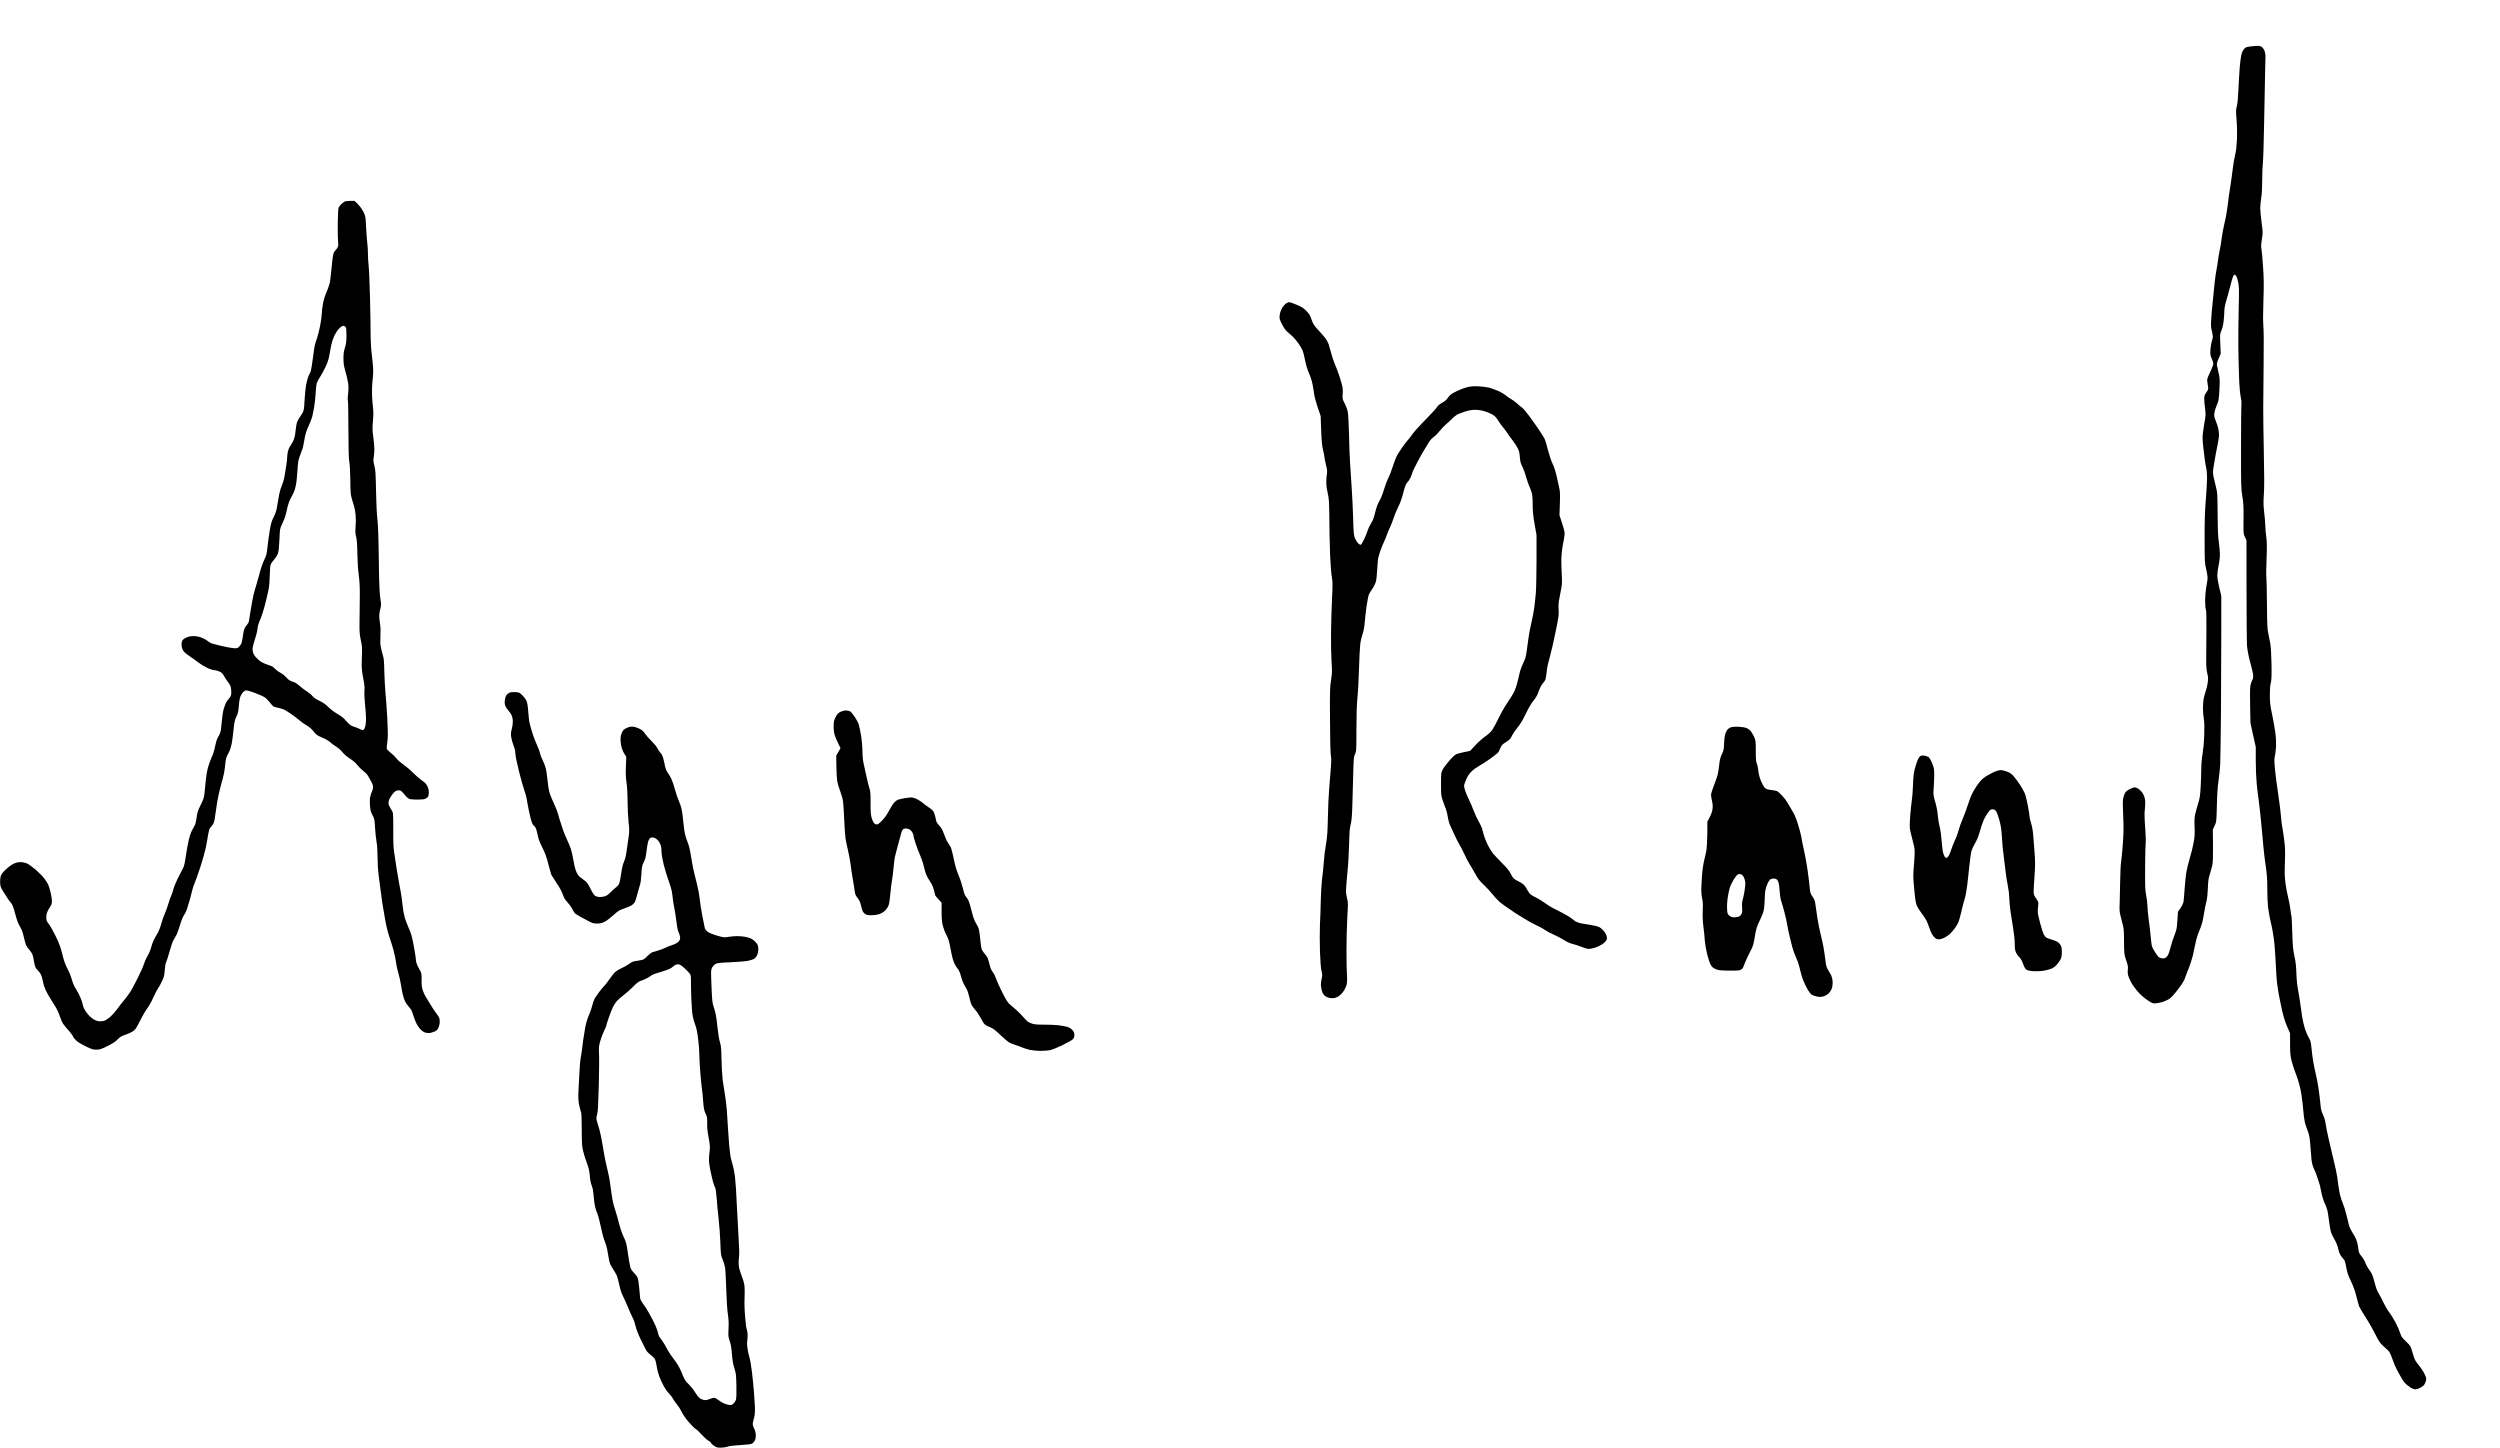 <?xml version="1.0" standalone="no"?>
<!DOCTYPE svg PUBLIC "-//W3C//DTD SVG 20010904//EN"
 "http://www.w3.org/TR/2001/REC-SVG-20010904/DTD/svg10.dtd">
<svg version="1.0" xmlns="http://www.w3.org/2000/svg"
 width="468pt" height="271pt" viewBox="0 0 468 271"
 preserveAspectRatio="xMidYMid meet">
<g transform="translate(0,271) scale(0.012,-0.012)"
fill="#000000" stroke="none">
<path d="M35120 21861 c-36 -4 -75 -12 -87 -19 -11 -6 -30 -26 -41 -44 -11
-18 -24 -55 -30 -83 -6 -27 -15 -108 -22 -180 -6 -71 -15 -224 -20 -340 -6
-136 -15 -231 -26 -270 -14 -53 -15 -77 -4 -207 8 -89 10 -207 7 -300 -4 -84
-13 -182 -22 -218 -8 -36 -20 -90 -25 -120 -6 -30 -19 -127 -30 -215 -11 -88
-27 -196 -35 -240 -8 -44 -22 -145 -30 -225 -9 -80 -31 -210 -51 -289 -19 -80
-39 -188 -45 -240 -6 -53 -19 -135 -30 -183 -11 -48 -24 -126 -29 -172 -6 -47
-17 -114 -24 -148 -8 -35 -22 -137 -31 -228 -8 -91 -22 -226 -30 -300 -8 -74
-17 -184 -21 -245 -5 -85 -3 -124 10 -171 9 -34 16 -75 16 -92 0 -16 -7 -49
-16 -73 -8 -24 -18 -81 -21 -127 -5 -75 -4 -88 22 -148 26 -61 27 -68 15 -107
-7 -23 -31 -78 -52 -122 -34 -69 -39 -86 -34 -125 3 -25 9 -62 12 -83 5 -33 2
-45 -27 -85 -28 -38 -33 -55 -33 -101 0 -31 6 -99 13 -151 12 -90 12 -102 -13
-240 -14 -79 -26 -175 -26 -212 0 -37 6 -116 14 -175 8 -59 18 -137 21 -173 4
-36 13 -90 21 -121 8 -31 14 -104 14 -162 0 -58 -9 -210 -19 -339 -15 -179
-20 -319 -19 -608 0 -362 1 -379 25 -480 17 -71 23 -121 20 -155 -3 -27 -12
-86 -21 -130 -8 -44 -15 -133 -16 -197 0 -67 5 -129 12 -145 8 -20 10 -120 8
-348 -2 -176 -3 -378 -3 -450 0 -90 5 -151 17 -198 14 -55 15 -80 7 -140 -6
-39 -17 -92 -26 -117 -9 -25 -23 -76 -33 -115 -10 -44 -16 -108 -16 -171 1
-55 7 -131 14 -169 9 -50 11 -119 6 -249 -3 -105 -15 -229 -26 -295 -13 -72
-20 -160 -20 -240 0 -69 -5 -196 -10 -281 -7 -128 -14 -172 -40 -255 -17 -55
-38 -131 -46 -169 -11 -52 -13 -103 -8 -195 4 -102 2 -148 -15 -241 -11 -63
-38 -174 -61 -247 -22 -72 -47 -175 -55 -229 -8 -53 -19 -165 -25 -248 -5 -83
-13 -170 -16 -193 -3 -25 -21 -65 -46 -103 l-42 -62 -9 -136 c-8 -125 -12
-145 -47 -233 -21 -53 -48 -137 -60 -186 -11 -49 -30 -103 -40 -121 -11 -18
-31 -38 -45 -44 -17 -8 -37 -8 -63 -2 -31 7 -45 21 -84 79 -26 39 -52 86 -58
105 -5 20 -14 92 -20 160 -6 69 -20 188 -31 264 -10 77 -19 170 -19 206 0 37
-9 109 -19 161 -17 84 -19 134 -17 460 2 201 6 370 9 376 4 6 0 106 -8 223
-12 163 -13 233 -4 300 7 63 7 105 0 147 -6 33 -23 75 -39 98 -15 22 -43 50
-61 62 -19 13 -46 23 -61 23 -15 0 -51 -13 -81 -29 -36 -19 -59 -40 -72 -64
-10 -19 -22 -59 -27 -88 -5 -33 -5 -138 2 -270 8 -179 7 -253 -6 -435 -9 -120
-21 -246 -27 -279 -6 -33 -12 -161 -14 -285 -2 -124 -5 -283 -8 -355 -5 -125
-5 -134 30 -265 36 -132 37 -139 38 -335 2 -197 2 -201 34 -294 27 -79 31
-103 25 -147 -4 -32 -1 -67 6 -91 7 -21 26 -65 42 -98 17 -33 60 -95 97 -139
41 -49 97 -100 150 -137 70 -49 92 -59 125 -59 23 0 72 8 109 19 38 10 91 34
118 52 33 22 80 74 138 151 58 76 95 135 106 170 10 29 36 100 60 158 23 58
51 146 63 195 12 50 30 136 41 192 11 57 36 139 55 183 19 43 42 105 50 137 8
32 22 103 31 158 8 55 24 134 35 175 12 48 20 123 23 210 4 109 9 151 30 215
14 44 31 107 39 140 9 43 12 131 11 308 l-3 248 29 63 c28 62 28 65 34 312 4
171 12 293 26 389 11 77 23 190 26 250 3 61 8 423 12 805 3 382 5 950 5 1261
l0 567 -31 127 c-19 78 -31 152 -31 193 0 37 9 105 20 152 11 48 20 122 20
171 0 47 -7 132 -16 190 -12 77 -17 191 -19 439 -2 300 -4 343 -22 410 -11 41
-28 113 -38 160 -16 80 -16 91 0 190 9 58 23 139 31 180 8 41 24 125 36 185
17 96 18 119 8 184 -6 40 -25 105 -42 144 -26 61 -29 79 -24 126 4 29 21 86
38 125 30 67 32 81 41 244 7 157 6 180 -12 255 -11 45 -23 98 -26 118 -5 29 0
52 26 110 l32 74 -6 153 c-7 149 -6 155 19 215 16 38 29 96 34 152 5 50 10
117 10 150 0 38 11 96 29 155 16 52 44 154 62 225 18 72 38 142 46 158 7 15
18 27 23 27 5 0 17 -11 25 -24 9 -13 23 -57 31 -97 14 -64 15 -119 8 -399 -5
-179 -7 -449 -6 -600 2 -151 7 -374 12 -495 5 -139 15 -246 25 -290 9 -38 14
-86 11 -106 -3 -19 -6 -323 -6 -675 -1 -605 0 -646 20 -769 18 -110 21 -165
19 -360 -2 -226 -2 -231 22 -280 l24 -50 1 -795 c0 -437 4 -824 8 -860 4 -36
14 -99 23 -140 8 -41 28 -121 44 -176 16 -56 29 -122 29 -146 0 -24 -4 -48 -9
-53 -5 -6 -16 -34 -26 -63 -15 -47 -17 -88 -13 -335 l5 -282 41 -187 42 -188
0 -215 c0 -121 7 -280 15 -363 8 -81 22 -192 30 -247 8 -55 19 -149 25 -210 6
-60 17 -175 25 -255 8 -80 19 -203 25 -275 6 -71 22 -204 36 -295 19 -129 24
-206 24 -355 0 -105 5 -229 11 -275 5 -47 19 -127 29 -180 11 -52 24 -111 29
-130 6 -19 19 -100 31 -180 12 -81 25 -242 30 -365 5 -121 14 -265 20 -320 6
-55 20 -147 31 -205 12 -58 27 -135 35 -172 7 -37 23 -105 35 -150 11 -46 39
-126 62 -178 l42 -95 0 -170 c1 -140 5 -185 23 -258 12 -49 42 -139 66 -202
25 -62 56 -164 70 -226 14 -63 30 -168 36 -234 6 -66 15 -160 21 -209 5 -49
19 -114 31 -145 11 -31 29 -81 40 -111 12 -35 23 -103 29 -190 5 -74 14 -174
18 -222 7 -64 18 -105 44 -160 19 -40 40 -93 46 -118 7 -25 19 -59 26 -77 8
-17 24 -82 35 -145 14 -71 34 -139 55 -183 18 -38 38 -92 44 -120 6 -27 17
-105 26 -172 8 -68 22 -143 30 -167 8 -24 31 -70 50 -102 20 -33 42 -81 50
-109 8 -27 19 -69 25 -93 6 -24 26 -60 44 -80 18 -20 38 -46 44 -57 5 -11 17
-62 26 -114 13 -72 29 -118 71 -205 37 -77 63 -149 85 -236 17 -69 36 -138 42
-155 7 -16 40 -73 73 -125 34 -52 88 -142 120 -199 32 -58 74 -136 93 -175 21
-42 53 -86 80 -110 25 -23 62 -57 82 -76 29 -27 44 -58 73 -142 20 -58 50
-130 67 -159 17 -28 44 -78 61 -111 16 -32 45 -76 65 -98 19 -21 57 -52 83
-69 28 -18 61 -31 80 -31 17 0 48 9 69 20 20 11 45 26 54 33 10 8 25 30 33 50
8 20 15 47 15 60 0 13 -13 50 -30 83 -16 32 -48 82 -71 109 -23 28 -52 67 -65
87 -13 20 -36 81 -50 135 -27 97 -28 99 -99 168 -64 61 -75 78 -93 135 -11 36
-44 111 -73 165 -29 55 -74 127 -100 161 -26 33 -64 98 -85 144 -20 47 -53
108 -72 138 -25 38 -44 86 -64 165 -16 61 -37 129 -49 150 -11 22 -33 56 -49
76 -16 20 -38 62 -50 94 -12 32 -39 78 -60 102 -22 25 -41 60 -44 78 -3 17 -8
55 -12 82 -3 28 -16 75 -28 106 -13 30 -40 79 -60 108 -20 30 -42 77 -50 105
-7 28 -26 103 -41 166 -15 63 -40 143 -55 177 -15 34 -35 93 -44 131 -9 39
-21 103 -26 144 -6 40 -15 106 -20 146 -5 41 -28 146 -50 235 -21 89 -58 243
-80 341 -23 98 -45 211 -50 250 -5 44 -21 98 -41 140 -27 57 -34 88 -41 175
-5 58 -18 165 -29 236 -10 72 -30 175 -44 230 -13 55 -31 141 -39 190 -8 50
-20 142 -26 205 -10 98 -16 122 -40 160 -15 25 -42 85 -59 133 -16 49 -37 135
-46 190 -8 56 -22 152 -30 212 -8 61 -24 157 -35 215 -13 64 -23 165 -26 260
-4 115 -12 185 -31 270 -22 98 -26 151 -33 361 -4 135 -9 250 -12 255 -4 5
-11 54 -17 109 -7 55 -23 141 -36 190 -13 50 -31 146 -40 214 -14 101 -16 162
-10 335 6 183 4 232 -14 368 -11 86 -25 177 -31 201 -5 24 -12 88 -16 143 -3
54 -24 216 -45 359 -22 143 -45 322 -51 397 -10 111 -9 148 1 190 7 29 15 96
18 148 2 54 -2 145 -11 210 -8 63 -30 192 -50 285 -31 147 -36 189 -36 305 0
88 5 155 15 190 11 43 14 106 11 295 -3 155 -10 270 -20 325 -8 47 -22 117
-31 155 -14 57 -17 137 -20 440 -1 204 -6 395 -9 425 -4 30 -3 164 3 297 7
193 6 262 -5 340 -7 54 -14 127 -14 163 0 36 -7 130 -17 209 -14 121 -15 170
-6 295 7 105 7 307 -1 661 -6 281 -10 591 -9 690 0 99 3 405 6 680 4 295 2
539 -4 595 -6 62 -6 200 1 395 8 243 7 344 -6 529 -8 126 -19 250 -25 275 -8
35 -6 70 7 152 16 102 16 110 -5 265 -11 87 -21 186 -21 219 0 33 7 105 16
160 10 64 15 167 15 284 0 101 5 218 10 260 6 42 15 328 20 636 5 308 12 655
15 770 3 116 6 234 6 262 0 34 -8 69 -21 96 -12 24 -33 49 -47 55 -14 7 -39
11 -57 10 -18 0 -61 -4 -97 -7z"/>
<path d="M5375 19438 c-11 -6 -33 -22 -48 -37 -16 -14 -35 -37 -42 -51 -9 -18
-14 -90 -16 -255 -1 -127 1 -255 5 -286 6 -42 4 -63 -7 -85 -8 -16 -24 -37
-36 -48 -11 -10 -25 -32 -30 -50 -6 -17 -17 -105 -26 -196 -8 -91 -20 -196
-26 -235 -6 -38 -29 -109 -51 -158 -23 -52 -47 -127 -59 -187 -10 -56 -19
-126 -19 -158 0 -31 -12 -118 -26 -192 -15 -74 -37 -163 -50 -197 -13 -35 -28
-82 -33 -105 -6 -24 -19 -115 -30 -203 -12 -88 -25 -175 -31 -193 -5 -19 -13
-39 -18 -45 -5 -7 -16 -31 -25 -55 -9 -23 -24 -82 -33 -130 -8 -48 -19 -154
-23 -237 -6 -127 -11 -156 -30 -190 -12 -22 -35 -58 -51 -80 -15 -22 -33 -56
-39 -76 -6 -20 -15 -80 -21 -134 -7 -69 -18 -114 -35 -149 -14 -28 -36 -66
-49 -84 -14 -18 -29 -55 -35 -83 -6 -27 -11 -69 -11 -93 0 -24 -5 -68 -10 -97
-6 -30 -17 -100 -25 -157 -9 -65 -25 -127 -44 -170 -16 -37 -36 -103 -45 -147
-8 -44 -22 -125 -31 -180 -12 -76 -25 -118 -55 -177 -34 -65 -43 -99 -64 -225
-13 -81 -29 -197 -35 -258 -10 -96 -16 -120 -51 -190 -24 -50 -54 -139 -80
-240 -23 -88 -51 -185 -62 -215 -11 -30 -31 -116 -44 -190 -13 -74 -29 -166
-35 -205 -5 -38 -12 -83 -15 -100 -2 -16 -19 -47 -37 -68 -23 -24 -38 -55 -45
-90 -6 -28 -14 -74 -17 -102 -4 -27 -11 -64 -16 -81 -5 -17 -23 -43 -39 -59
-28 -27 -32 -28 -97 -22 -37 4 -124 20 -193 37 -69 16 -135 35 -148 40 -13 6
-40 23 -60 39 -20 16 -63 38 -95 50 -36 13 -81 21 -120 21 -44 0 -77 -7 -113
-24 -36 -17 -54 -32 -64 -55 -8 -20 -10 -49 -6 -78 3 -27 17 -61 32 -81 15
-19 59 -55 98 -80 39 -25 94 -65 123 -88 28 -23 88 -60 133 -83 45 -23 96 -41
114 -41 17 -1 48 -7 69 -14 21 -8 48 -22 59 -33 11 -10 29 -36 40 -57 11 -22
37 -61 58 -88 30 -37 40 -60 45 -103 4 -30 4 -70 1 -88 -3 -18 -19 -47 -35
-63 -15 -16 -35 -42 -43 -59 -9 -16 -25 -61 -37 -98 -13 -42 -25 -124 -32
-210 -7 -96 -16 -153 -28 -177 -10 -19 -27 -53 -39 -75 -12 -22 -28 -79 -37
-126 -8 -48 -30 -119 -50 -162 -19 -43 -46 -115 -59 -162 -14 -47 -30 -140
-36 -207 -6 -68 -15 -159 -20 -203 -8 -65 -19 -99 -60 -180 -41 -82 -52 -115
-61 -184 -5 -46 -17 -100 -25 -120 -8 -20 -28 -56 -43 -81 -16 -26 -39 -89
-54 -150 -14 -58 -35 -172 -47 -255 -16 -114 -27 -162 -47 -200 -14 -27 -50
-96 -78 -152 -29 -56 -60 -132 -69 -169 -9 -36 -25 -83 -35 -103 -10 -20 -29
-72 -41 -115 -12 -44 -37 -114 -55 -155 -19 -42 -46 -120 -61 -174 -15 -56
-41 -120 -60 -150 -18 -28 -44 -74 -57 -102 -13 -27 -32 -80 -41 -117 -10 -38
-35 -96 -56 -130 -20 -35 -45 -89 -54 -121 -9 -32 -50 -126 -91 -208 -41 -82
-92 -180 -115 -217 -22 -37 -67 -98 -100 -137 -33 -38 -85 -105 -115 -147 -31
-42 -77 -94 -103 -116 -26 -22 -61 -47 -79 -56 -18 -9 -53 -16 -79 -16 -31 0
-62 9 -95 27 -27 14 -70 50 -94 79 -25 29 -54 72 -65 96 -11 24 -20 51 -20 61
0 10 -13 52 -30 95 -16 43 -49 107 -73 143 -28 43 -51 95 -66 150 -12 46 -43
122 -68 169 -34 63 -54 120 -80 225 -28 114 -48 167 -105 285 -39 80 -86 162
-104 184 -18 21 -36 51 -39 68 -4 16 -4 51 0 79 5 33 20 69 46 108 32 48 39
67 39 107 0 27 -9 86 -20 131 -11 46 -26 99 -35 119 -8 20 -35 64 -61 99 -25
34 -87 97 -136 140 -50 43 -112 87 -137 98 -28 13 -67 21 -101 21 -39 0 -71
-7 -110 -26 -30 -15 -85 -55 -122 -90 -51 -49 -69 -74 -78 -108 -7 -25 -10
-72 -8 -105 3 -49 12 -72 44 -122 21 -34 51 -81 66 -105 15 -24 41 -59 59 -80
25 -29 38 -63 66 -170 25 -96 45 -151 74 -199 28 -46 45 -92 59 -158 12 -51
27 -109 35 -128 8 -20 31 -54 51 -75 20 -22 42 -54 49 -72 7 -17 18 -64 24
-104 6 -41 18 -86 25 -100 8 -15 26 -38 41 -52 15 -14 35 -41 44 -60 10 -19
23 -66 30 -104 6 -38 25 -98 41 -133 16 -35 46 -90 66 -121 20 -31 58 -93 85
-137 27 -44 61 -116 74 -160 14 -44 36 -94 48 -111 12 -17 52 -67 90 -109 37
-43 67 -84 67 -92 0 -7 19 -33 43 -56 27 -27 82 -61 152 -95 95 -47 117 -54
169 -53 51 0 74 7 170 55 81 39 125 68 160 104 39 40 62 54 120 73 39 13 87
34 107 46 20 12 46 35 58 52 12 16 46 80 77 143 31 62 76 139 101 171 25 32
67 107 93 166 26 60 59 124 73 142 14 19 43 70 63 114 33 69 39 92 44 175 4
57 13 107 22 125 9 17 33 91 53 165 20 74 47 153 60 175 13 22 35 60 48 85 13
25 39 95 56 155 18 63 44 127 60 150 16 22 36 63 45 90 8 28 26 86 40 130 13
44 32 114 41 155 9 41 28 100 42 130 14 30 54 142 88 247 35 106 73 241 85
300 12 59 28 147 35 196 8 49 20 97 27 107 7 10 26 34 42 54 22 28 30 52 38
113 5 43 21 147 34 232 14 85 41 208 60 273 19 65 41 151 49 191 7 39 17 108
20 152 4 47 15 95 26 115 10 19 27 53 38 75 11 22 26 74 35 115 8 41 20 129
26 195 6 66 16 138 22 160 5 22 20 60 33 85 15 31 24 72 29 133 3 49 11 109
17 135 5 26 22 62 36 80 14 18 35 38 47 43 16 8 48 0 144 -34 67 -25 140 -57
162 -72 22 -15 58 -52 81 -82 23 -30 49 -58 58 -62 9 -5 43 -14 76 -21 33 -7
74 -19 90 -28 17 -8 62 -37 101 -63 40 -27 101 -72 135 -102 35 -30 90 -69
122 -86 37 -22 72 -53 100 -89 38 -50 52 -60 132 -94 50 -21 105 -53 125 -72
19 -19 60 -49 92 -68 32 -19 74 -56 98 -86 26 -33 71 -72 118 -102 48 -31 91
-67 114 -98 20 -27 62 -69 93 -93 32 -24 64 -57 73 -74 9 -16 31 -55 49 -87
21 -35 33 -69 33 -93 0 -20 -8 -50 -17 -68 -9 -18 -22 -56 -28 -85 -7 -33 -8
-85 -3 -140 6 -70 14 -99 40 -147 30 -56 32 -69 39 -195 4 -74 15 -173 23
-220 10 -53 16 -145 16 -246 0 -89 7 -205 15 -260 8 -54 21 -155 29 -224 9
-69 23 -172 31 -230 9 -58 30 -179 46 -268 17 -93 45 -205 65 -260 19 -54 48
-146 64 -207 16 -60 34 -146 39 -190 5 -44 21 -116 35 -160 13 -44 32 -127 41
-185 8 -58 23 -132 32 -165 8 -33 24 -77 35 -98 10 -21 34 -55 52 -75 18 -20
38 -47 45 -59 6 -13 21 -53 32 -90 12 -38 32 -89 45 -115 13 -26 38 -63 55
-83 18 -20 45 -43 62 -51 16 -9 49 -16 72 -16 24 0 64 10 89 21 37 16 51 29
66 63 11 24 20 65 20 91 0 27 -5 58 -12 70 -6 12 -28 45 -49 73 -21 27 -60 86
-86 131 -26 44 -59 98 -73 119 -14 21 -35 66 -45 99 -15 45 -19 84 -18 160 1
82 -2 106 -17 135 -11 19 -31 58 -45 85 -13 28 -25 64 -25 80 0 17 -11 96 -25
175 -14 80 -32 172 -41 205 -8 33 -32 98 -54 145 -21 47 -48 119 -59 160 -11
42 -25 123 -31 180 -6 58 -17 143 -25 190 -8 47 -21 117 -29 155 -8 39 -26
144 -40 235 -14 91 -31 208 -39 260 -10 65 -14 171 -12 335 1 132 -2 253 -6
268 -4 16 -22 49 -38 74 -20 30 -31 59 -31 82 0 21 12 56 29 86 16 28 43 63
60 80 23 21 41 29 67 29 30 0 43 -7 71 -39 19 -22 45 -52 58 -66 13 -14 38
-29 55 -33 18 -3 73 -6 122 -6 60 0 99 5 118 15 16 8 34 24 40 34 5 11 10 40
10 65 0 27 -9 66 -22 93 -16 34 -38 58 -87 92 -36 25 -97 78 -136 118 -38 40
-106 97 -150 128 -44 30 -94 75 -111 98 -17 23 -56 61 -87 85 -31 24 -60 54
-63 67 -3 13 -1 47 5 75 6 28 11 95 11 148 0 53 -5 180 -10 282 -6 102 -17
262 -26 355 -8 94 -17 251 -19 350 -2 145 -6 193 -23 250 -11 39 -26 96 -32
129 -8 37 -9 98 -5 170 4 73 2 137 -6 186 -7 41 -13 98 -13 125 0 28 7 76 16
108 16 53 16 66 1 165 -9 60 -17 198 -19 317 -2 116 -5 341 -8 500 -2 172 -10
343 -19 420 -9 77 -18 257 -21 442 -5 269 -8 323 -26 392 -16 65 -18 88 -10
131 6 29 10 87 10 128 0 41 -8 127 -17 191 -14 99 -15 135 -5 246 8 89 8 153
1 205 -5 41 -12 127 -15 190 -3 71 0 167 9 250 12 115 12 154 1 260 -7 69 -18
172 -24 230 -5 58 -9 168 -9 245 1 77 -3 322 -9 545 -6 223 -15 446 -21 495
-6 50 -11 135 -11 190 0 55 -5 134 -11 175 -5 41 -13 150 -18 241 -7 159 -8
168 -40 234 -20 41 -55 90 -87 122 l-53 53 -68 0 c-37 0 -77 -6 -88 -12z m16
-1955 c10 -12 14 -48 14 -132 -1 -93 -5 -131 -24 -191 -18 -58 -23 -97 -23
-174 1 -79 7 -118 31 -200 17 -57 36 -137 42 -180 7 -56 7 -103 -1 -167 -6
-50 -7 -95 -3 -102 4 -7 8 -210 8 -452 1 -315 5 -458 14 -505 8 -38 14 -155
16 -285 2 -189 5 -230 23 -290 11 -38 28 -95 37 -125 9 -30 19 -91 23 -135 4
-44 4 -124 -1 -178 -6 -77 -4 -111 9 -160 11 -44 17 -118 19 -262 2 -121 10
-252 21 -330 12 -87 18 -188 17 -305 0 -96 -2 -272 -4 -390 -3 -194 -1 -225
19 -320 21 -95 23 -121 17 -270 -5 -128 -3 -186 9 -260 9 -52 21 -117 26 -145
6 -28 9 -83 5 -125 -3 -44 1 -132 10 -213 8 -77 15 -172 15 -214 0 -41 -5 -94
-11 -118 -6 -25 -18 -50 -25 -56 -12 -9 -26 -6 -67 14 -29 14 -71 31 -95 37
-27 7 -54 24 -75 47 -17 20 -51 55 -73 78 -23 22 -74 58 -114 80 -40 22 -96
65 -128 98 -41 42 -80 69 -139 97 -54 26 -90 51 -108 74 -15 20 -57 54 -93 77
-36 23 -87 61 -112 85 -31 29 -67 51 -105 63 -45 15 -67 30 -98 66 -22 25 -59
55 -83 67 -24 11 -61 37 -81 57 -21 21 -48 43 -60 50 -13 6 -51 20 -85 31 -35
11 -82 35 -105 53 -23 18 -53 47 -67 64 -14 17 -30 42 -36 57 -5 15 -10 46
-10 69 0 23 16 87 35 142 19 55 38 129 41 165 4 44 19 93 44 150 24 53 58 163
90 295 47 190 52 223 56 350 3 77 7 159 10 183 4 32 17 55 54 98 27 31 56 77
65 102 12 33 19 99 24 218 7 169 7 171 43 245 20 41 43 99 51 129 9 30 23 89
31 130 9 41 30 100 46 130 16 30 39 73 50 96 11 23 27 74 35 115 9 41 20 145
25 232 9 143 13 166 44 245 18 48 36 96 39 107 4 11 15 71 26 133 15 85 31
137 65 210 24 53 49 116 55 139 6 23 20 90 30 150 11 59 22 160 25 223 3 63
10 132 16 152 6 20 27 61 46 90 20 29 58 97 84 151 34 68 54 124 65 185 9 48
23 123 31 167 9 44 31 112 49 151 19 39 52 89 75 112 25 26 49 42 64 42 13 0
30 -7 37 -17z"/>
<path d="M20060 17848 c-18 -13 -46 -46 -62 -75 -18 -32 -32 -73 -35 -108 -6
-52 -3 -63 37 -142 29 -56 57 -95 83 -116 21 -18 60 -53 87 -78 26 -25 66 -74
89 -108 24 -35 51 -81 61 -104 10 -23 28 -92 39 -154 14 -71 36 -144 60 -200
22 -48 46 -122 54 -163 9 -41 21 -113 27 -160 6 -47 32 -143 57 -215 l45 -130
8 -225 c7 -171 14 -244 29 -305 12 -44 21 -91 21 -105 0 -14 11 -70 24 -124
21 -82 23 -107 15 -149 -5 -27 -9 -86 -9 -129 0 -49 9 -114 22 -167 18 -73 22
-122 25 -336 2 -137 4 -284 4 -325 0 -41 4 -183 9 -315 6 -133 17 -280 26
-330 14 -80 15 -118 3 -355 -7 -146 -14 -384 -15 -530 -2 -146 2 -342 8 -436
10 -154 9 -183 -8 -290 -17 -107 -19 -168 -16 -614 1 -304 6 -520 13 -560 8
-47 8 -102 0 -200 -6 -74 -17 -218 -26 -320 -8 -102 -18 -304 -20 -450 -4
-197 -10 -297 -25 -390 -11 -69 -23 -141 -25 -160 -3 -19 -10 -93 -15 -165 -6
-71 -17 -182 -26 -245 -8 -63 -17 -214 -20 -335 -2 -121 -8 -292 -13 -380 -4
-88 -4 -272 0 -408 6 -167 14 -268 24 -309 14 -54 15 -67 1 -133 -11 -54 -13
-88 -6 -128 5 -31 15 -68 23 -84 8 -15 23 -35 33 -44 11 -9 36 -22 58 -29 21
-7 58 -10 81 -8 26 3 60 18 87 37 24 17 58 55 76 84 17 29 36 73 41 98 6 28 8
86 3 145 -4 55 -7 227 -7 384 0 157 6 389 13 517 13 215 13 235 -4 290 -10 36
-17 87 -16 133 1 41 11 165 22 275 12 110 23 308 26 440 5 190 9 253 24 305
13 46 20 118 25 250 4 102 10 325 14 495 7 290 9 313 29 355 21 43 22 57 22
395 1 238 6 392 16 480 8 72 19 272 24 445 5 173 14 352 20 396 5 45 22 115
36 155 17 50 28 112 34 189 5 63 18 176 29 250 11 74 26 151 32 170 7 19 25
51 41 72 15 20 40 62 55 94 22 48 27 78 34 193 5 75 11 159 14 187 2 28 21 95
40 148 19 52 45 117 58 143 14 27 32 73 42 103 10 30 32 84 50 120 18 36 42
98 54 139 13 41 45 119 72 173 32 65 59 136 75 206 15 59 34 123 44 143 10 19
26 41 35 49 9 7 26 36 39 64 13 28 26 63 30 79 3 15 42 95 86 178 44 83 89
162 100 177 10 15 36 57 57 94 26 45 53 78 84 100 26 18 70 62 98 98 29 36 73
82 99 104 26 21 68 60 93 86 25 27 64 57 85 68 21 11 76 31 122 46 58 18 105
26 157 26 51 0 98 -8 152 -25 43 -13 98 -37 123 -53 29 -18 58 -50 80 -87 19
-32 54 -81 78 -109 23 -28 55 -70 70 -94 15 -24 50 -73 79 -109 28 -37 64 -91
79 -121 21 -41 29 -75 34 -141 5 -70 13 -98 40 -151 18 -36 44 -105 57 -155
13 -49 35 -112 47 -140 13 -27 31 -74 40 -104 11 -38 16 -95 16 -190 0 -107 7
-173 30 -306 l30 -170 0 -395 c-1 -217 -5 -447 -11 -510 -5 -63 -17 -167 -25
-230 -9 -63 -29 -169 -45 -235 -16 -66 -36 -169 -44 -230 -8 -60 -22 -156 -29
-213 -11 -84 -22 -118 -55 -187 -23 -46 -48 -117 -56 -157 -8 -40 -28 -118
-43 -173 -20 -71 -42 -122 -78 -178 -27 -43 -73 -114 -102 -158 -29 -44 -76
-130 -105 -192 -30 -61 -70 -137 -90 -168 -26 -41 -59 -73 -115 -112 -43 -30
-114 -94 -158 -141 l-79 -86 -90 -19 c-50 -10 -105 -24 -123 -31 -21 -8 -63
-46 -113 -104 -44 -50 -91 -113 -104 -140 -24 -47 -25 -59 -25 -226 0 -168 1
-180 29 -261 16 -46 36 -101 46 -123 9 -21 23 -79 31 -128 8 -50 25 -111 40
-139 14 -28 42 -89 63 -137 21 -48 56 -118 79 -155 23 -38 60 -110 82 -160 23
-51 56 -114 74 -142 18 -27 57 -94 87 -148 43 -81 69 -114 144 -185 50 -48
109 -112 131 -142 23 -30 68 -80 101 -110 32 -30 149 -113 258 -185 110 -71
243 -148 295 -172 52 -23 125 -62 161 -87 36 -24 100 -58 141 -75 41 -17 109
-53 152 -80 52 -33 101 -55 149 -66 40 -10 102 -30 139 -46 36 -16 82 -29 101
-29 19 0 64 9 100 20 36 11 86 35 112 53 26 17 54 44 62 58 11 18 14 37 9 61
-3 20 -22 57 -42 82 -19 25 -53 55 -75 66 -21 11 -84 27 -138 35 -54 8 -123
20 -152 25 -30 6 -69 21 -89 35 -19 13 -48 35 -65 49 -16 13 -70 45 -120 72
-49 26 -119 62 -155 79 -36 18 -96 56 -135 85 -38 29 -102 67 -141 86 -46 21
-81 45 -97 66 -13 18 -34 52 -46 75 -11 23 -36 53 -54 67 -18 14 -51 33 -73
42 -21 9 -52 28 -67 42 -16 15 -40 52 -54 82 -18 39 -56 85 -129 157 -57 57
-122 126 -145 155 -22 29 -58 86 -79 128 -21 42 -47 107 -59 145 -11 39 -25
88 -30 110 -6 22 -28 70 -50 107 -22 36 -58 112 -79 169 -22 57 -54 133 -72
169 -18 36 -43 93 -56 128 -13 34 -24 77 -24 95 0 17 16 66 35 107 24 54 49
89 87 125 30 28 83 65 118 84 36 19 115 70 176 114 62 44 116 89 122 101 6 11
20 43 32 69 18 38 33 54 76 79 30 16 62 42 73 56 10 15 29 47 41 72 13 25 48
74 78 110 39 45 76 109 125 209 40 85 86 164 109 190 22 26 50 66 63 91 12 25
30 69 40 99 10 29 33 70 51 91 18 20 37 47 42 61 5 13 13 56 17 94 3 39 13 99
20 135 8 36 26 105 40 154 14 50 51 209 81 355 50 243 54 273 49 351 -5 58 -2
110 9 165 8 44 22 118 31 165 14 70 15 112 8 235 -4 83 -7 185 -6 228 1 43 7
113 13 155 6 42 18 110 27 150 9 43 13 92 10 117 -4 23 -23 91 -43 151 l-36
109 6 180 c5 136 3 195 -8 240 -7 33 -26 116 -41 185 -18 81 -40 150 -63 195
-20 40 -51 133 -73 216 -20 81 -45 162 -55 180 -9 19 -49 81 -87 139 -39 58
-107 155 -152 215 -45 61 -94 118 -109 128 -15 10 -51 40 -81 67 -30 27 -72
58 -93 69 -20 10 -60 37 -87 60 -27 22 -83 54 -125 71 -42 17 -101 38 -131 46
-30 8 -99 17 -154 20 -72 4 -121 2 -175 -10 -41 -9 -119 -38 -175 -65 -88 -43
-105 -56 -135 -100 -25 -36 -52 -60 -94 -82 -36 -20 -64 -43 -75 -62 -9 -17
-70 -86 -136 -152 -66 -67 -149 -155 -185 -195 -36 -40 -73 -87 -84 -104 -10
-17 -37 -51 -60 -76 -22 -25 -59 -72 -80 -105 -22 -33 -47 -71 -56 -85 -9 -14
-25 -40 -34 -59 -10 -19 -31 -73 -46 -120 -16 -47 -36 -105 -45 -129 -8 -24
-28 -69 -44 -101 -16 -31 -43 -106 -61 -166 -18 -64 -48 -138 -71 -177 -24
-42 -47 -98 -59 -152 -11 -47 -27 -102 -34 -123 -7 -21 -28 -61 -45 -88 -18
-28 -39 -75 -48 -105 -8 -30 -33 -90 -54 -132 -21 -42 -43 -80 -50 -83 -6 -4
-23 5 -39 20 -16 15 -39 50 -51 79 -20 47 -23 74 -30 326 -5 151 -15 372 -24
490 -8 118 -19 285 -24 370 -6 85 -13 283 -16 440 -4 173 -12 311 -20 351 -7
36 -29 95 -49 132 -34 65 -35 70 -30 145 5 60 2 95 -15 157 -11 45 -36 123
-55 175 -19 52 -45 120 -59 150 -13 30 -34 95 -47 144 -12 48 -31 114 -41 145
-11 31 -34 74 -51 96 -17 22 -44 54 -59 70 -15 17 -51 57 -81 90 -42 47 -59
77 -78 134 -19 61 -34 85 -79 132 -47 48 -72 65 -153 98 -53 23 -106 41 -116
41 -10 0 -34 -10 -52 -22z"/>
<path d="M7965 11784 c-12 -3 -33 -15 -48 -27 -20 -16 -30 -37 -38 -77 -8 -40
-8 -67 0 -96 6 -21 27 -57 47 -78 20 -21 44 -57 55 -80 11 -25 19 -64 19 -99
0 -33 -7 -84 -16 -115 -12 -39 -15 -74 -11 -116 4 -34 20 -95 36 -136 21 -51
30 -93 31 -130 0 -33 23 -145 55 -275 31 -121 68 -256 84 -300 16 -44 32 -100
36 -125 3 -25 20 -112 36 -195 17 -82 39 -169 50 -192 12 -24 25 -43 30 -43 5
0 16 -15 25 -32 10 -18 23 -67 31 -108 9 -54 29 -109 72 -195 46 -92 68 -153
96 -265 21 -80 42 -154 47 -165 6 -11 45 -72 86 -135 46 -69 83 -139 94 -176
14 -45 32 -75 68 -113 27 -29 62 -77 77 -107 15 -31 35 -62 44 -70 8 -8 54
-35 100 -61 46 -25 106 -58 133 -71 37 -20 64 -26 111 -26 47 0 75 7 116 27
30 15 91 61 136 102 74 68 91 79 169 106 48 16 102 39 120 51 18 12 39 34 47
48 8 14 24 63 35 110 12 47 30 111 41 143 14 39 22 99 27 185 6 114 10 133 36
184 23 45 33 83 43 170 8 62 19 130 25 150 6 21 18 44 26 53 9 8 27 15 41 15
14 0 37 -7 52 -16 15 -9 37 -31 49 -48 13 -18 27 -48 32 -67 6 -19 10 -61 10
-94 0 -36 14 -119 34 -201 19 -76 53 -186 74 -244 22 -58 44 -130 50 -160 6
-30 13 -84 17 -120 3 -36 15 -108 26 -160 10 -52 25 -149 33 -216 9 -81 21
-134 35 -162 11 -23 21 -57 21 -77 0 -27 -8 -44 -28 -64 -15 -16 -57 -38 -97
-51 -39 -12 -90 -33 -115 -46 -25 -12 -73 -30 -105 -39 -33 -9 -73 -21 -90
-27 -16 -6 -52 -35 -80 -63 -48 -50 -53 -53 -125 -65 -41 -6 -83 -14 -92 -16
-10 -3 -41 -21 -70 -41 -28 -20 -80 -49 -114 -64 -33 -15 -76 -40 -93 -55 -18
-15 -55 -61 -84 -103 -28 -42 -72 -98 -98 -126 -25 -27 -61 -70 -78 -95 -18
-25 -43 -61 -56 -80 -14 -19 -34 -73 -45 -120 -12 -47 -37 -120 -57 -163 -21
-49 -42 -118 -54 -185 -10 -59 -23 -138 -29 -177 -5 -38 -16 -126 -25 -195
-10 -69 -19 -128 -21 -132 -3 -4 -9 -92 -15 -195 -6 -103 -13 -240 -16 -304
-4 -88 -1 -139 12 -205 10 -49 23 -98 29 -109 7 -13 11 -106 11 -270 1 -221 3
-260 22 -340 12 -50 38 -133 58 -184 28 -73 38 -116 45 -195 5 -65 16 -120 30
-156 16 -38 25 -89 31 -166 4 -61 15 -138 23 -171 9 -33 25 -80 36 -105 11
-25 33 -110 50 -189 16 -80 38 -169 49 -199 11 -30 27 -75 36 -99 9 -24 23
-91 31 -149 8 -58 23 -124 33 -148 11 -24 34 -64 51 -89 17 -25 40 -65 51 -89
10 -24 28 -90 40 -147 14 -71 33 -129 61 -183 22 -44 57 -123 78 -175 21 -53
52 -121 68 -151 17 -30 37 -89 46 -130 10 -50 39 -124 85 -220 39 -80 78 -157
88 -172 10 -15 39 -43 64 -62 25 -19 53 -46 63 -60 9 -14 23 -68 31 -119 7
-50 25 -119 38 -152 13 -33 41 -96 63 -139 22 -44 60 -99 85 -125 26 -26 56
-65 67 -88 12 -23 40 -62 62 -88 22 -26 56 -79 75 -119 20 -42 65 -106 109
-157 41 -48 90 -96 109 -108 19 -11 62 -52 96 -91 35 -39 81 -80 102 -91 21
-10 39 -25 39 -33 0 -7 20 -27 44 -44 39 -28 52 -32 109 -32 35 0 84 7 108 16
28 10 99 19 194 24 83 4 162 13 177 19 16 6 37 25 48 43 13 22 20 51 20 87 0
36 -8 72 -27 113 -24 54 -25 63 -14 106 7 26 17 70 23 97 5 28 7 91 4 140 -3
50 -10 151 -15 225 -5 74 -19 210 -30 303 -11 92 -29 198 -40 235 -12 37 -25
102 -31 144 -7 50 -8 96 -1 134 5 34 5 81 1 111 -5 29 -12 58 -15 64 -4 5 -14
85 -21 177 -10 108 -13 215 -9 302 4 81 2 161 -4 202 -6 36 -24 97 -40 135
-17 38 -35 98 -42 134 -8 45 -9 88 -2 149 7 60 6 140 -3 270 -7 102 -20 345
-29 540 -8 195 -22 402 -30 460 -8 58 -22 130 -30 160 -8 30 -22 80 -30 110
-9 30 -22 127 -30 215 -7 88 -16 214 -20 280 -3 66 -10 183 -16 260 -6 77 -19
190 -30 250 -10 61 -26 162 -35 225 -8 63 -17 208 -19 322 -3 175 -7 218 -25
275 -12 38 -28 135 -36 217 -8 82 -21 179 -29 215 -8 36 -23 93 -35 126 -18
51 -23 100 -31 313 -10 241 -10 254 9 290 10 20 34 46 52 56 29 17 63 21 234
28 111 5 234 15 274 23 39 7 85 23 101 34 16 12 36 39 45 61 9 22 16 61 16 86
0 25 -6 57 -14 72 -8 15 -27 39 -43 53 -15 15 -42 34 -58 42 -17 8 -57 20 -90
26 -32 6 -89 11 -127 11 -37 0 -99 -5 -137 -12 -67 -11 -73 -11 -182 22 -77
23 -124 44 -146 63 -17 15 -34 36 -37 45 -3 9 -21 101 -41 203 -19 103 -38
224 -41 270 -4 46 -24 154 -46 239 -22 85 -49 196 -59 245 -10 50 -26 140 -35
200 -9 64 -28 141 -45 183 -16 40 -35 98 -43 130 -8 31 -19 116 -26 187 -6 72
-18 162 -26 200 -8 39 -28 99 -44 133 -16 34 -43 115 -61 179 -17 65 -43 141
-57 168 -13 28 -35 64 -48 81 -13 17 -30 48 -37 70 -8 21 -20 70 -26 108 -7
38 -21 85 -31 106 -10 20 -26 43 -35 50 -9 8 -28 36 -41 63 -14 27 -57 78 -95
115 -38 36 -83 88 -100 114 -23 35 -45 54 -85 74 -30 15 -74 29 -98 31 -33 4
-57 -1 -98 -19 -46 -21 -58 -33 -76 -72 -15 -32 -22 -65 -22 -109 0 -34 7 -88
15 -119 8 -31 28 -78 45 -104 l30 -48 -6 -146 c-5 -108 -2 -174 10 -258 10
-70 16 -181 16 -291 0 -99 7 -241 15 -318 14 -123 14 -149 1 -238 -9 -55 -22
-151 -31 -214 -10 -75 -23 -132 -41 -170 -17 -38 -32 -98 -44 -188 -11 -73
-26 -146 -34 -161 -8 -16 -27 -37 -41 -46 -15 -10 -52 -44 -84 -76 -38 -39
-70 -62 -97 -69 -21 -6 -57 -11 -79 -11 -22 0 -53 8 -69 18 -19 11 -43 47 -75
112 -37 76 -55 101 -91 127 -25 18 -58 42 -74 55 -16 12 -39 45 -52 72 -12 28
-27 76 -33 106 -6 30 -20 102 -31 160 -15 79 -34 135 -76 225 -31 66 -64 147
-74 180 -10 33 -25 79 -33 102 -9 23 -26 79 -38 125 -12 46 -46 133 -75 194
-30 61 -60 140 -68 175 -8 35 -20 117 -26 182 -6 65 -18 144 -26 175 -8 31
-30 89 -49 128 -19 40 -35 78 -35 85 0 8 -12 45 -26 84 -15 38 -39 97 -54 130
-15 33 -41 107 -58 165 -17 58 -33 121 -36 140 -4 19 -10 90 -16 157 -6 83
-15 136 -28 165 -11 24 -40 63 -66 87 -42 41 -50 45 -103 47 -32 1 -67 0 -78
-2z m2720 -4311 c41 -37 79 -79 85 -94 6 -14 10 -53 9 -85 -1 -33 1 -156 5
-274 4 -127 14 -246 23 -290 8 -41 26 -102 39 -135 16 -39 32 -113 44 -210 11
-82 20 -202 20 -266 0 -63 9 -212 20 -329 11 -118 22 -221 25 -230 2 -8 9 -77
14 -153 9 -116 15 -146 38 -195 24 -51 27 -67 25 -150 -2 -64 5 -134 23 -227
21 -115 23 -146 15 -208 -5 -39 -10 -102 -10 -139 0 -42 13 -127 35 -224 19
-87 39 -162 44 -168 4 -6 13 -27 20 -46 7 -19 16 -96 22 -170 5 -74 18 -216
30 -315 11 -99 24 -268 27 -375 7 -184 9 -198 35 -254 15 -33 32 -89 38 -125
6 -36 14 -192 19 -346 5 -171 15 -321 25 -385 12 -78 15 -135 10 -225 -5 -97
-3 -129 10 -165 9 -25 21 -65 26 -90 6 -25 15 -97 19 -160 6 -79 17 -141 36
-200 25 -77 28 -102 32 -269 2 -120 0 -198 -7 -222 -6 -21 -25 -49 -42 -64
-26 -21 -37 -24 -68 -19 -20 4 -55 15 -79 25 -23 10 -64 35 -90 55 -34 26 -54
34 -72 31 -14 -3 -45 -13 -70 -23 -31 -12 -57 -15 -82 -10 -21 4 -51 18 -68
32 -17 15 -48 56 -70 93 -22 37 -66 91 -97 121 -51 48 -63 68 -101 162 -25 65
-63 136 -95 180 -29 40 -67 93 -86 118 -18 25 -48 75 -66 111 -18 36 -49 86
-68 111 -19 25 -40 55 -46 66 -6 11 -16 44 -22 74 -6 29 -41 112 -78 183 -37
72 -84 155 -104 185 -21 30 -48 70 -62 89 -13 18 -27 47 -29 65 -2 17 -9 88
-14 157 -6 69 -17 141 -25 160 -8 19 -33 52 -55 74 -25 23 -48 57 -57 84 -8
25 -26 124 -39 218 -22 157 -28 180 -66 259 -25 52 -54 136 -72 208 -16 67
-45 167 -64 224 -24 71 -41 148 -54 245 -11 78 -24 174 -30 212 -6 39 -22 117
-37 175 -14 58 -34 150 -44 205 -9 55 -26 154 -38 220 -11 66 -30 152 -41 190
-12 39 -28 94 -36 123 -14 47 -13 58 1 110 13 44 18 142 26 447 6 215 8 440 4
500 -5 96 -2 121 18 195 13 47 40 119 60 160 21 41 37 81 37 88 0 8 17 64 39
126 21 61 50 135 65 163 14 29 40 69 58 89 17 20 66 62 107 94 42 32 110 92
151 134 64 65 83 79 140 97 36 12 86 37 112 56 25 18 59 37 75 42 15 5 69 22
118 37 50 15 104 34 120 42 17 8 45 28 63 43 23 20 43 29 68 29 30 0 47 -11
109 -67z"/>
<path d="M13110 11478 c-36 -19 -51 -35 -75 -82 -26 -53 -30 -70 -30 -145 0
-57 6 -105 18 -140 10 -30 34 -87 54 -127 l35 -73 -34 -58 -33 -58 3 -170 c1
-93 7 -197 13 -230 6 -33 25 -98 43 -145 18 -47 39 -116 45 -155 7 -38 16
-171 21 -295 5 -124 14 -256 20 -293 5 -38 23 -124 39 -190 16 -67 34 -167 41
-222 6 -55 22 -161 35 -235 13 -74 27 -159 30 -188 5 -39 16 -63 41 -93 18
-22 38 -57 44 -77 5 -20 16 -63 25 -94 12 -43 23 -62 48 -80 26 -19 44 -23
102 -22 39 0 93 8 124 18 32 11 68 33 91 56 21 21 45 59 54 86 9 27 20 108 26
179 6 72 17 164 25 205 8 41 19 131 25 198 6 68 15 145 21 170 6 26 29 112 50
192 22 80 44 162 50 182 5 20 16 44 25 53 8 8 29 15 46 15 16 0 43 -8 59 -17
16 -9 35 -31 44 -49 8 -18 15 -39 15 -48 0 -9 14 -60 31 -113 17 -54 49 -138
71 -187 21 -49 48 -126 58 -171 11 -46 28 -106 38 -133 11 -28 38 -76 60 -108
27 -39 48 -85 61 -136 12 -43 21 -80 21 -83 0 -3 22 -29 49 -59 l50 -55 0
-143 c0 -110 5 -161 21 -222 11 -43 36 -108 56 -143 28 -51 40 -91 59 -191 12
-70 30 -150 38 -178 8 -28 23 -67 33 -85 9 -19 30 -50 46 -70 19 -23 37 -65
49 -114 11 -43 31 -99 45 -124 14 -25 34 -60 44 -77 11 -17 29 -72 40 -122 10
-50 27 -106 36 -124 9 -18 37 -55 61 -83 25 -27 62 -83 83 -125 21 -41 49 -85
62 -97 13 -12 43 -29 66 -37 24 -9 58 -26 75 -38 18 -12 70 -59 117 -103 47
-45 101 -90 120 -102 19 -12 64 -30 100 -41 36 -11 87 -30 115 -42 27 -12 80
-28 118 -36 38 -8 111 -14 162 -14 52 0 118 5 147 11 29 6 114 40 188 76 74
36 147 77 163 91 21 20 27 35 27 69 0 33 -7 50 -31 78 -21 24 -47 40 -83 50
-28 8 -89 19 -136 25 -47 5 -146 9 -220 9 -97 -1 -148 3 -183 14 -26 8 -59 22
-72 31 -13 9 -47 43 -74 76 -27 32 -74 80 -103 105 -29 25 -74 63 -99 85 -37
31 -61 69 -121 187 -42 81 -85 178 -97 215 -12 37 -35 83 -51 103 -16 20 -33
51 -38 68 -6 18 -18 63 -27 101 -14 53 -28 80 -61 117 -24 27 -48 66 -53 86
-5 21 -14 90 -20 154 -5 64 -16 135 -24 158 -8 23 -26 59 -40 79 -14 20 -34
66 -45 102 -11 36 -29 105 -41 154 -12 51 -31 105 -46 125 -13 20 -31 45 -39
56 -8 11 -24 61 -35 111 -11 50 -40 140 -66 200 -32 76 -55 154 -76 259 -17
83 -38 164 -47 180 -8 17 -28 49 -44 73 -17 24 -44 83 -60 130 -23 65 -41 99
-74 134 -24 25 -46 59 -49 75 -3 15 -11 48 -16 72 -6 24 -17 57 -25 72 -8 16
-40 45 -72 65 -31 20 -70 49 -87 64 -16 15 -52 40 -78 55 -26 15 -64 31 -84
35 -23 6 -65 3 -116 -6 -45 -7 -96 -19 -113 -24 -18 -6 -48 -28 -66 -48 -18
-20 -54 -77 -80 -127 -31 -60 -67 -111 -108 -153 -49 -50 -68 -62 -88 -60 -14
2 -33 14 -43 28 -10 14 -25 52 -34 85 -11 44 -15 105 -14 227 1 142 -2 176
-19 230 -11 35 -28 99 -37 143 -9 44 -28 130 -42 190 -21 85 -27 140 -29 240
-1 78 -10 180 -23 255 -12 69 -28 144 -36 168 -8 24 -35 74 -60 111 -25 38
-56 76 -70 85 -13 9 -44 16 -68 16 -24 0 -62 -10 -87 -22z"/>
<path d="M27012 11241 c-18 -5 -44 -19 -57 -31 -14 -13 -32 -48 -41 -79 -9
-31 -18 -98 -19 -151 -2 -84 -6 -103 -33 -160 -24 -50 -34 -89 -42 -165 -6
-55 -16 -120 -21 -144 -5 -24 -30 -96 -54 -161 -25 -64 -48 -131 -51 -148 -4
-18 1 -62 11 -103 12 -49 16 -89 11 -130 -4 -40 -18 -82 -43 -131 l-38 -72 -1
-185 c-1 -102 -7 -217 -13 -256 -7 -38 -23 -113 -36 -165 -14 -57 -28 -153
-34 -240 -6 -80 -11 -181 -11 -225 0 -44 7 -104 14 -133 11 -39 13 -87 9 -180
-4 -87 -1 -166 10 -252 9 -69 19 -168 22 -220 4 -52 20 -147 36 -210 16 -63
39 -135 52 -160 17 -35 33 -51 72 -70 45 -23 64 -25 200 -28 89 -3 164 0 185
7 21 6 41 21 48 33 6 13 23 55 38 93 15 39 49 112 76 162 45 84 52 106 73 235
22 128 30 155 80 258 43 89 57 132 65 190 5 41 10 110 10 152 0 42 5 101 11
130 6 29 22 76 35 104 13 28 34 56 47 63 13 7 39 11 57 9 26 -2 38 -11 54 -36
14 -25 21 -63 27 -145 4 -62 14 -132 22 -157 9 -25 31 -103 51 -175 19 -71 40
-164 46 -205 6 -41 22 -118 35 -170 13 -52 33 -133 44 -179 12 -46 39 -121 60
-167 24 -49 48 -124 60 -181 11 -54 36 -137 56 -184 20 -48 50 -110 68 -139
18 -30 43 -62 57 -72 14 -10 50 -23 81 -30 45 -9 66 -9 104 2 30 9 62 27 85
50 22 22 41 55 49 83 8 26 12 72 9 104 -2 32 -13 75 -23 95 -11 20 -33 57 -48
82 -24 38 -31 66 -42 158 -7 62 -21 154 -30 203 -9 50 -30 140 -45 201 -15 61
-37 169 -48 240 -11 71 -25 164 -30 207 -8 65 -16 88 -46 131 -34 49 -37 61
-46 157 -5 57 -21 181 -34 274 -14 94 -39 229 -55 300 -17 72 -35 164 -41 205
-7 41 -32 135 -56 209 -30 93 -59 157 -93 210 -26 42 -57 94 -69 116 -11 22
-46 69 -78 103 -31 35 -69 68 -83 74 -14 6 -57 14 -94 18 -55 6 -74 13 -97 35
-15 15 -42 63 -60 108 -21 51 -36 110 -40 157 -4 41 -15 92 -24 112 -12 29
-16 72 -16 197 0 148 -2 165 -24 216 -14 30 -37 70 -51 89 -14 19 -45 42 -68
51 -23 10 -78 19 -122 21 -44 2 -95 -1 -113 -5z m184 -2329 c12 -18 25 -54 29
-80 4 -28 0 -86 -9 -142 -9 -52 -22 -116 -30 -142 -10 -32 -13 -70 -9 -120 4
-57 2 -81 -11 -106 -12 -23 -27 -34 -58 -43 -23 -6 -58 -8 -77 -5 -19 3 -46
17 -60 31 -23 23 -26 35 -29 113 -2 55 4 129 17 201 14 82 29 134 55 185 19
39 49 88 67 109 26 31 37 38 62 35 22 -2 38 -13 53 -36z"/>
<path d="M29954 10786 c-12 -8 -31 -39 -42 -68 -12 -29 -31 -89 -42 -133 -16
-59 -23 -122 -27 -240 -2 -88 -11 -200 -19 -250 -8 -49 -19 -165 -26 -256 -9
-142 -8 -176 5 -230 8 -35 27 -111 42 -169 25 -96 27 -116 21 -225 -3 -66 -10
-158 -15 -205 -5 -48 -5 -125 0 -175 4 -49 13 -140 18 -200 6 -61 17 -132 25
-158 8 -26 43 -86 79 -135 35 -48 71 -100 79 -117 9 -16 30 -72 49 -124 23
-67 44 -105 69 -133 31 -31 44 -38 76 -38 23 0 60 11 89 26 28 15 65 40 84 58
18 17 51 55 73 84 22 30 48 72 58 95 10 23 33 104 50 180 17 76 40 164 51 195
11 31 29 131 40 222 11 91 26 231 34 312 8 81 21 172 28 201 8 29 33 85 56
123 23 38 51 101 62 139 11 39 31 104 44 145 13 42 40 105 61 140 21 36 48 75
61 88 17 17 32 22 55 20 24 -2 37 -11 52 -38 12 -19 33 -82 49 -140 21 -79 30
-142 37 -255 4 -82 15 -202 24 -265 9 -63 23 -177 31 -253 8 -77 25 -185 37
-240 12 -56 22 -140 23 -187 0 -47 9 -143 19 -215 10 -71 29 -192 42 -267 14
-81 24 -178 24 -235 0 -73 5 -108 19 -138 10 -22 26 -46 35 -54 9 -8 26 -28
38 -44 12 -16 30 -56 42 -90 13 -37 31 -68 47 -79 19 -14 49 -21 107 -25 46
-3 116 0 159 6 43 7 101 23 129 35 31 14 64 40 86 67 20 24 44 60 54 79 13 25
19 57 19 110 0 58 -5 83 -20 110 -12 19 -35 43 -53 53 -18 10 -58 26 -88 34
-31 8 -68 21 -81 30 -13 9 -32 32 -42 52 -10 20 -34 97 -54 171 -20 74 -37
151 -38 170 -1 19 2 63 6 98 8 62 7 63 -31 119 -34 49 -39 64 -39 112 0 31 6
142 14 246 11 153 11 218 2 335 -7 80 -16 202 -21 272 -6 88 -17 152 -34 208
-15 45 -26 96 -26 113 0 18 -12 93 -26 167 -14 74 -35 160 -48 190 -12 30 -51
97 -86 149 -36 52 -81 111 -100 131 -21 22 -58 46 -93 58 -32 12 -75 22 -97
22 -25 0 -71 -14 -123 -39 -46 -21 -110 -59 -142 -84 -43 -34 -76 -74 -126
-152 -54 -85 -75 -132 -110 -238 -23 -73 -63 -182 -89 -243 -26 -60 -57 -146
-68 -191 -11 -44 -36 -111 -55 -149 -19 -38 -44 -100 -55 -139 -12 -38 -31
-85 -42 -102 -11 -18 -26 -33 -34 -33 -7 0 -19 7 -26 15 -6 8 -18 36 -26 62
-8 26 -19 115 -25 198 -7 90 -19 176 -31 215 -10 36 -23 112 -28 170 -5 67
-20 144 -40 213 -30 102 -32 114 -25 205 4 53 8 147 9 207 0 103 -2 115 -33
192 -20 50 -43 88 -57 98 -13 8 -43 18 -66 21 -30 4 -49 1 -64 -10z"/>
</g>
</svg>
